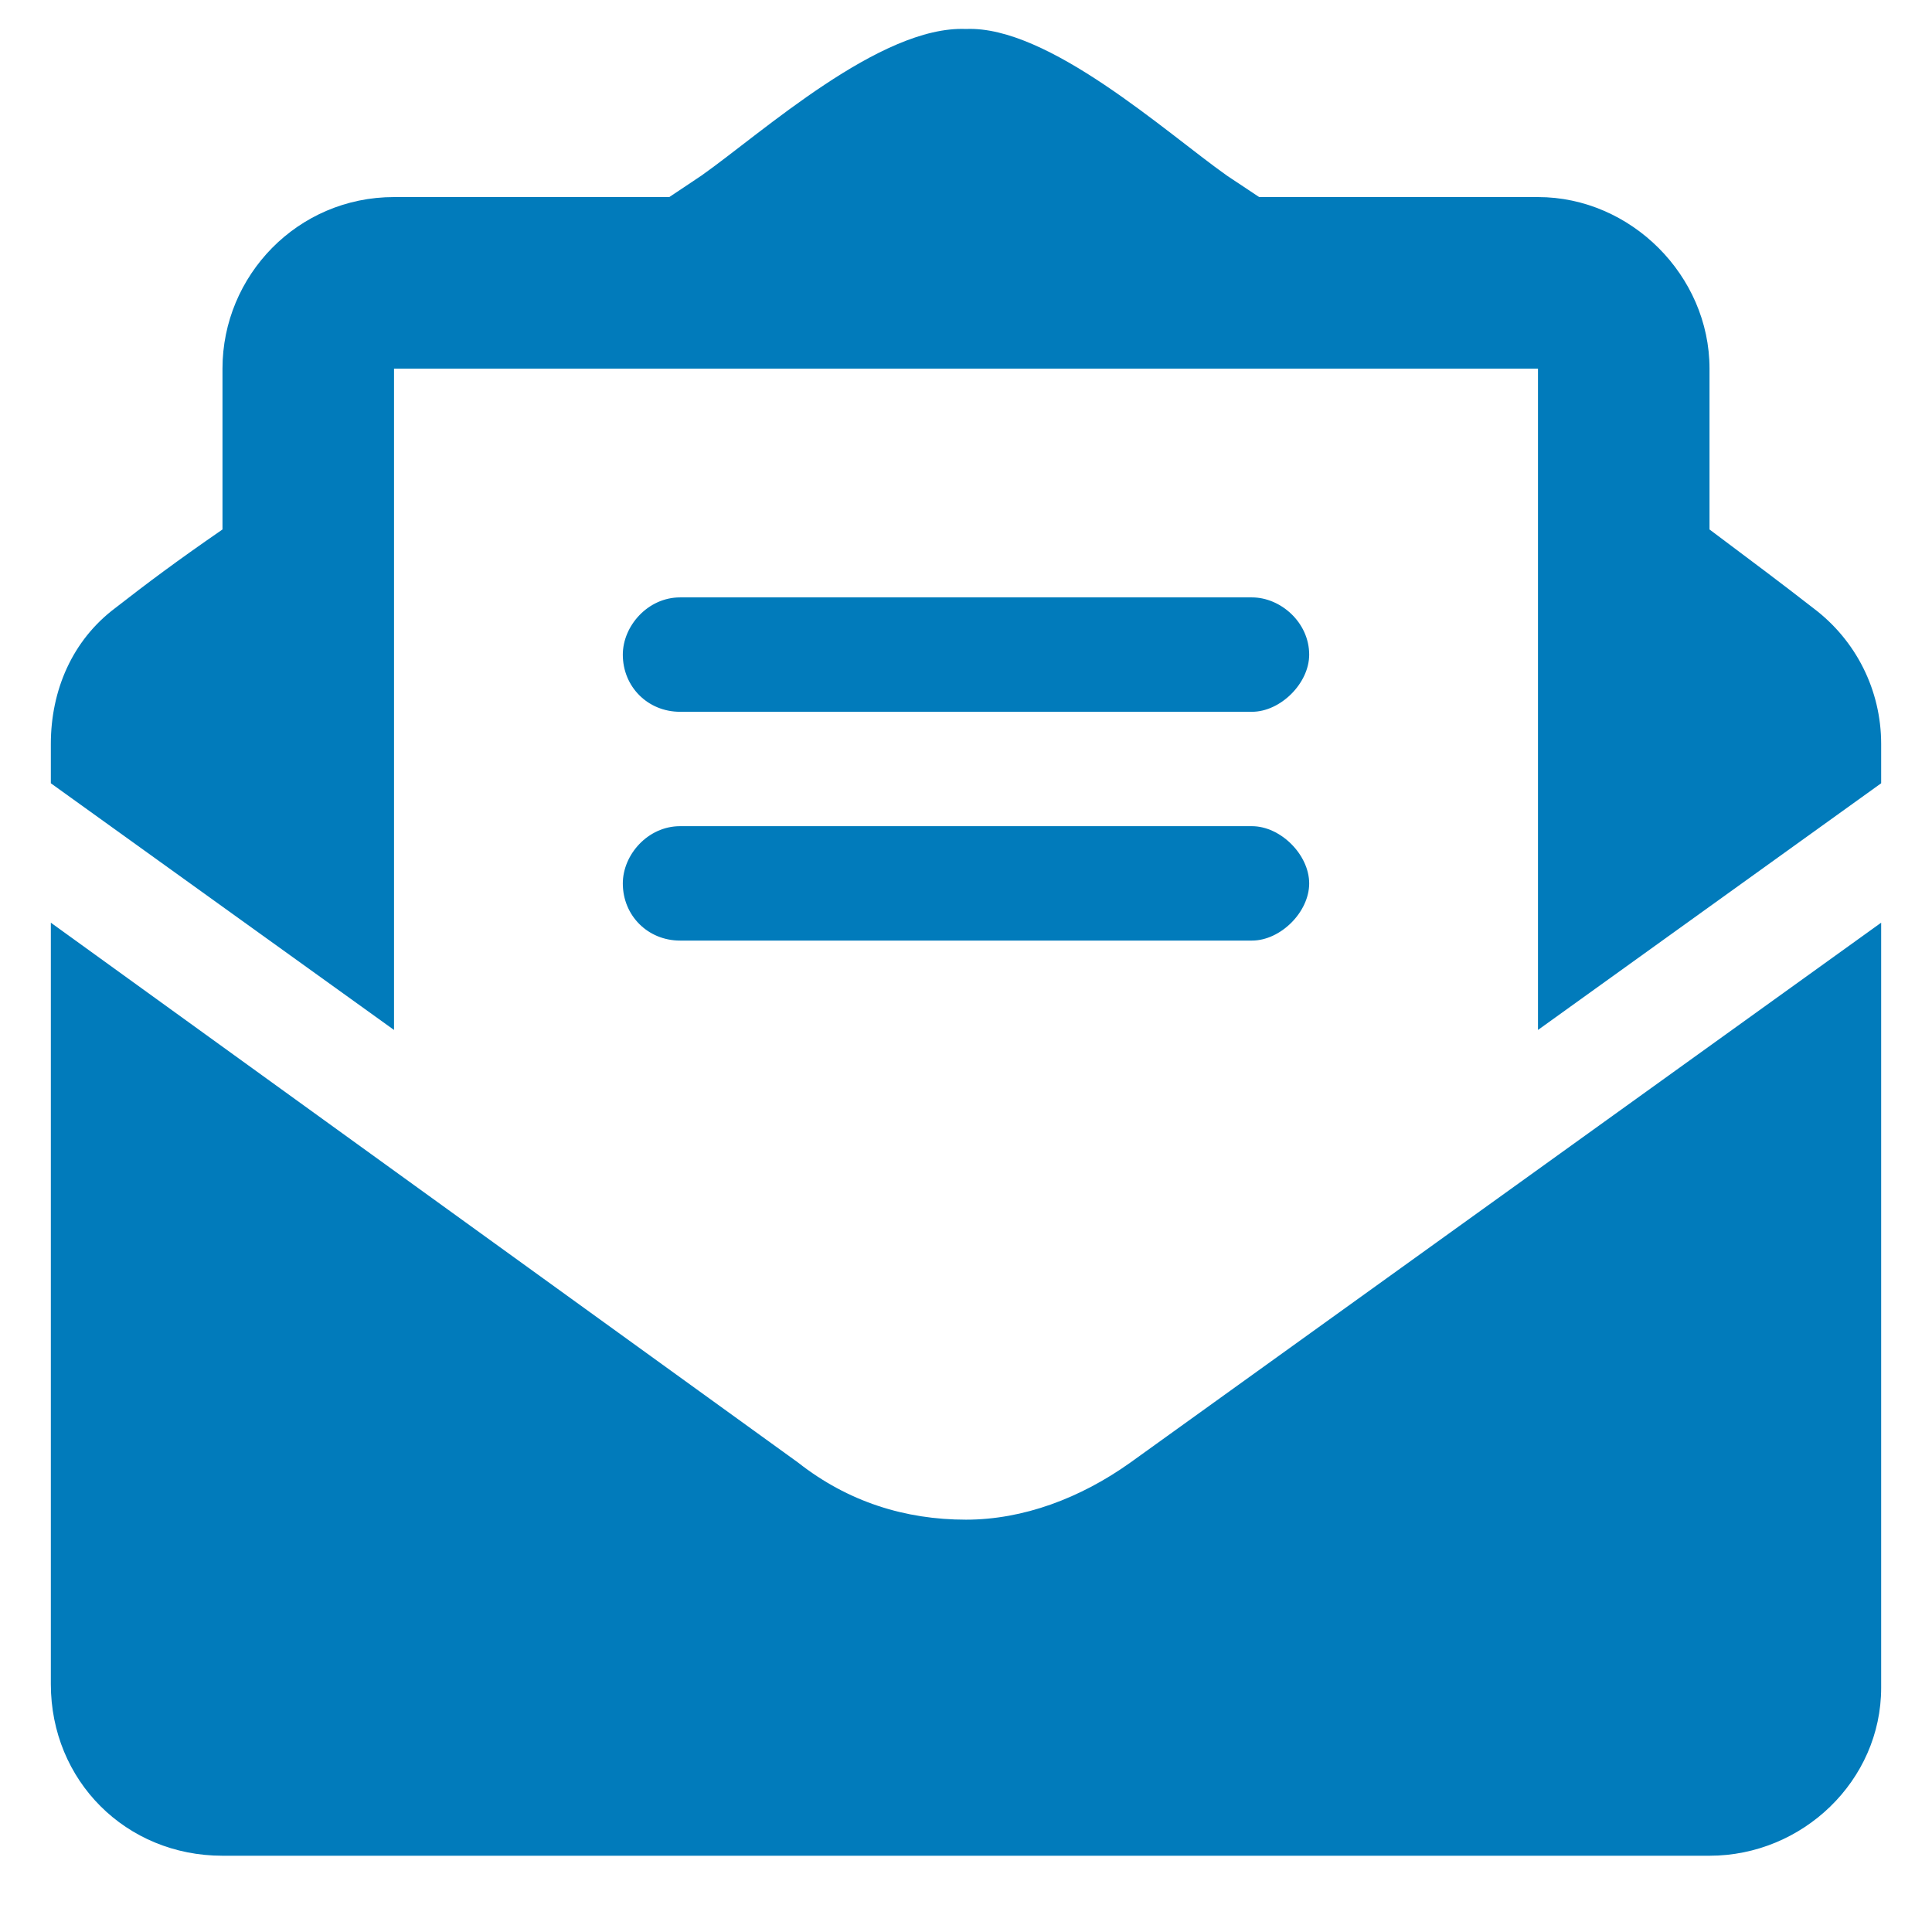 <svg width="19" height="19" viewBox="0 0 19 19" fill="none" xmlns="http://www.w3.org/2000/svg">
<path d="M9.5 14.945C10.062 14.945 10.625 14.734 11.117 14.383L18.5 9.074V16.598C18.5 17.512 17.727 18.25 16.812 18.25H2.188C1.238 18.25 0.5 17.512 0.5 16.562V9.074L7.848 14.383C8.34 14.77 8.902 14.945 9.5 14.945ZM17.832 5.98C18.254 6.297 18.5 6.789 18.5 7.316V7.703L15.125 10.129V3.625H3.875V10.129L0.5 7.703V7.316C0.5 6.789 0.711 6.297 1.133 5.98C1.449 5.734 1.73 5.523 2.188 5.207V3.625C2.188 2.711 2.926 1.938 3.875 1.938H6.582C6.688 1.867 6.793 1.797 6.898 1.727C7.496 1.305 8.656 0.25 9.5 0.285C10.309 0.25 11.469 1.305 12.066 1.727C12.172 1.797 12.277 1.867 12.383 1.938H15.125C16.039 1.938 16.812 2.711 16.812 3.625V5.207C17.234 5.523 17.516 5.734 17.832 5.98ZM6.688 9.25C6.371 9.25 6.125 9.004 6.125 8.688C6.125 8.406 6.371 8.125 6.688 8.125H12.312C12.594 8.125 12.875 8.406 12.875 8.688C12.875 8.969 12.594 9.25 12.312 9.25H6.688ZM6.688 7C6.371 7 6.125 6.754 6.125 6.438C6.125 6.156 6.371 5.875 6.688 5.875H12.312C12.594 5.875 12.875 6.121 12.875 6.438C12.875 6.719 12.594 7 12.312 7H6.688Z" fill="#017BBB"/>
</svg>
